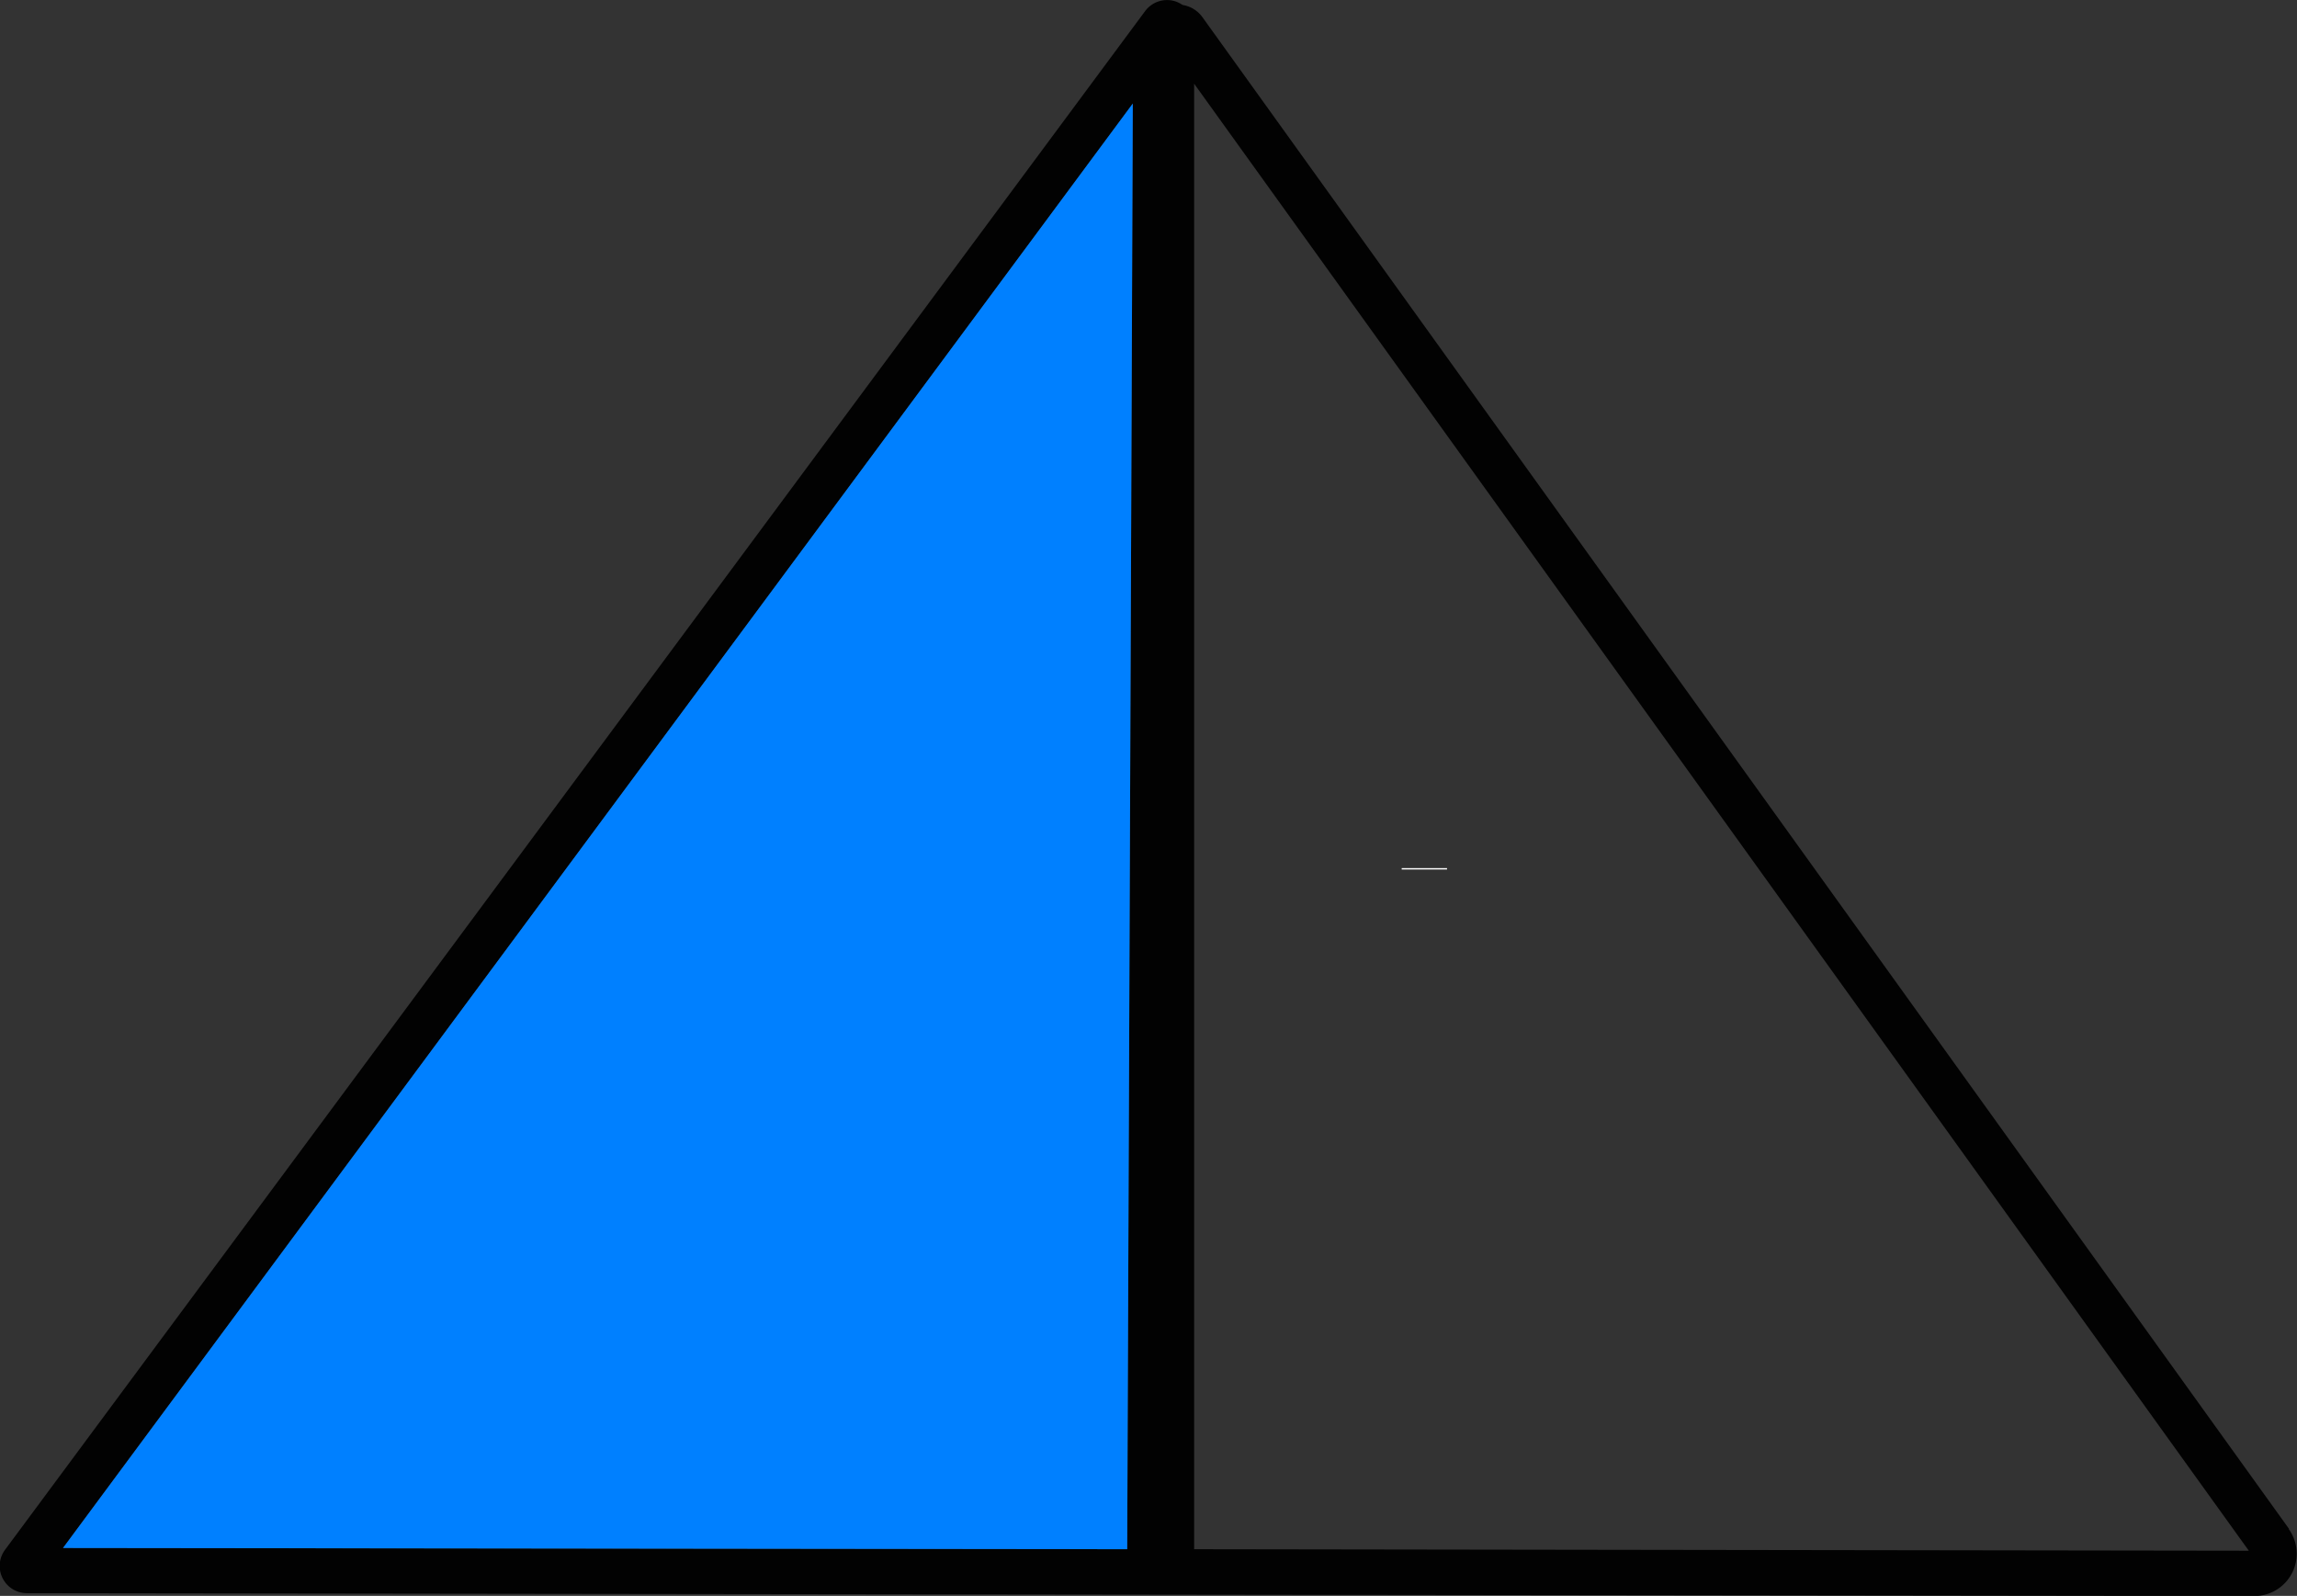 <svg id="Layer_1" data-name="Layer 1" xmlns="http://www.w3.org/2000/svg" viewBox="0 0 152.04 105.63"><rect x="0" y="0" width="152.04" height="105.63" fill="#333333" stroke="none"/><defs><style>.cls-1{fill:#020202;}.cls-2{fill:#0080ff;}.cls-3{fill:none;stroke:#fff;stroke-miterlimit:10;stroke-width:3px;}</style></defs><path class="cls-1" d="M165.17,134.32,93.23,34.24a2,2,0,0,0-1.29-.78,2.16,2.16,0,0,0-.48-.24,1.81,1.81,0,0,0-2,.64L14,135.7a1.8,1.8,0,0,0,1.45,2.88l77.23.1h0l70.19.09a2.8,2.8,0,0,0,2.28-4.44Zm-76.9,1.35-70.44-.08L88.64,40Zm4.43,0v-97l69.81,97.1Z" transform="translate(-13.66 -33.13)"/><polygon class="cls-2" points="74.98 6.85 74.61 102.54 4.17 102.46 74.98 6.85"/><line class="cls-3" x1="94.28" y1="57.55" x2="94.28" y2="57.46"/></svg>
